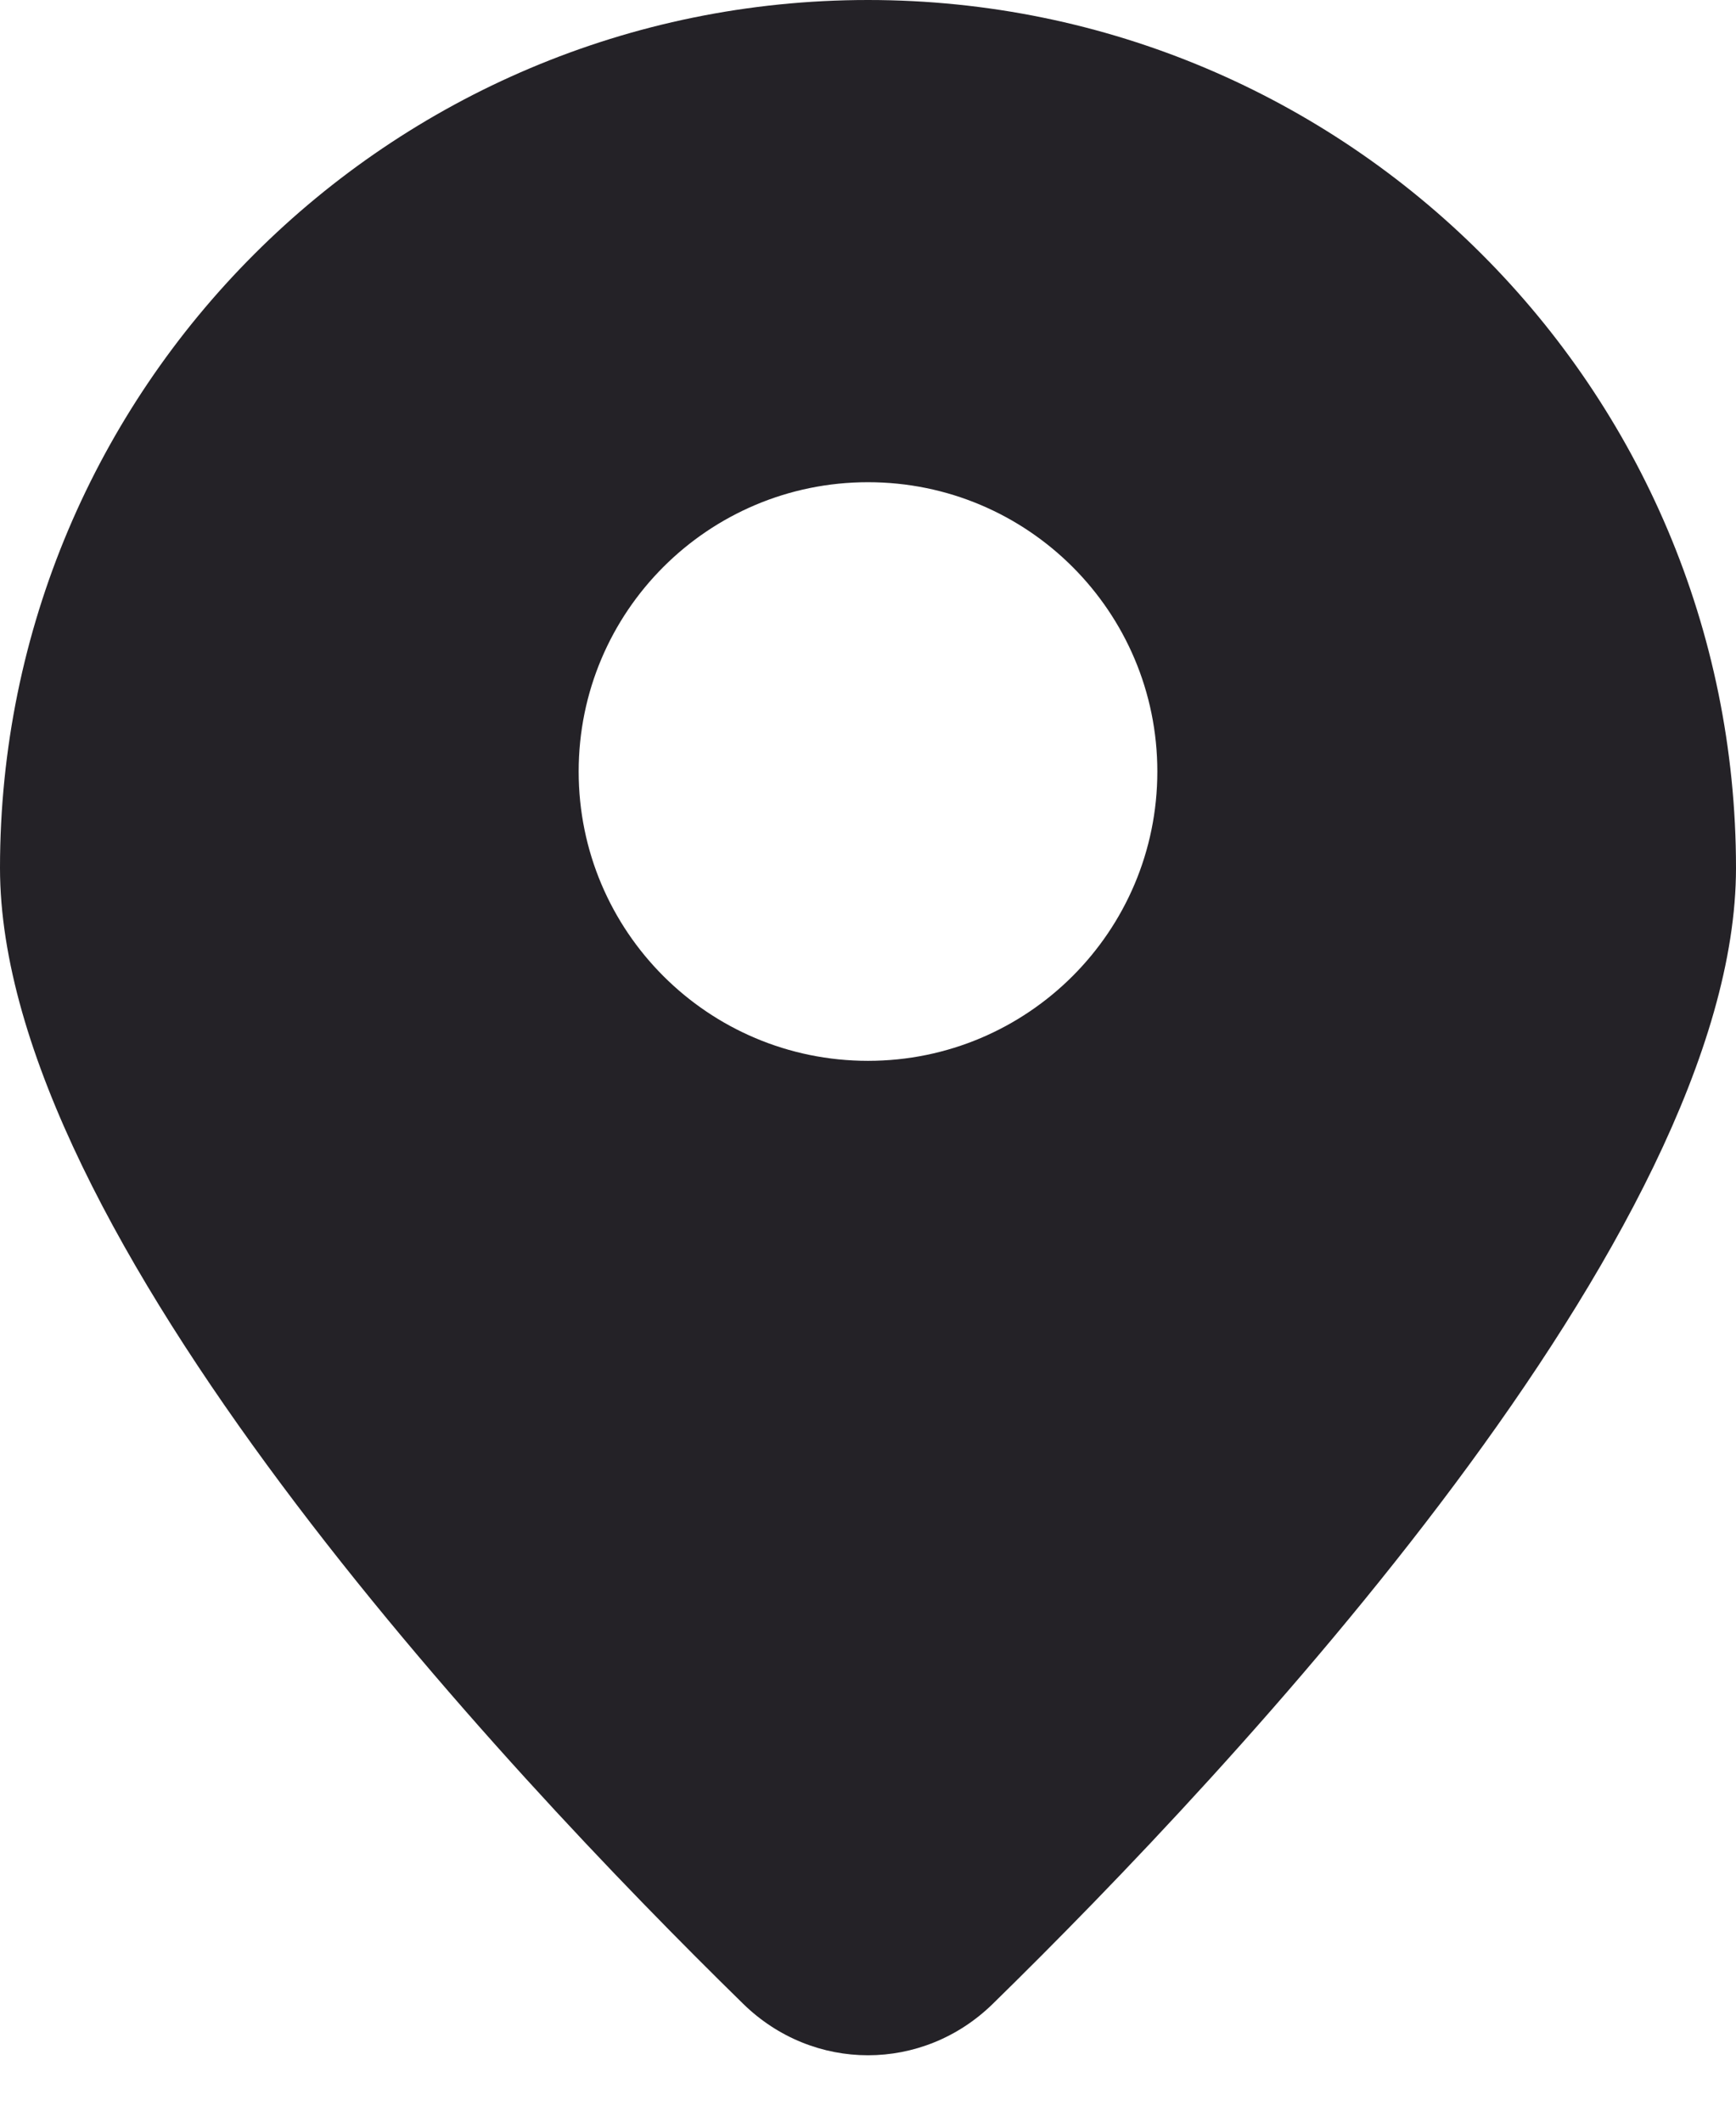 <svg width="18" height="22" viewBox="0 0 18 22" fill="none" xmlns="http://www.w3.org/2000/svg">
<path fill-rule="evenodd" clip-rule="evenodd" d="M10.294 20.778C12.784 18.341 18 12.784 18 9C18 4.029 13.971 0 9 0C4.029 0 0 4.029 0 9C0 12.784 5.216 18.341 7.706 20.778C8.433 21.489 9.567 21.489 10.294 20.778ZM9 11C10.657 11 12 9.657 12 8C12 6.343 10.657 5 9 5C7.343 5 6 6.343 6 8C6 9.657 7.343 11 9 11Z" fill="#242227"/>
</svg>
